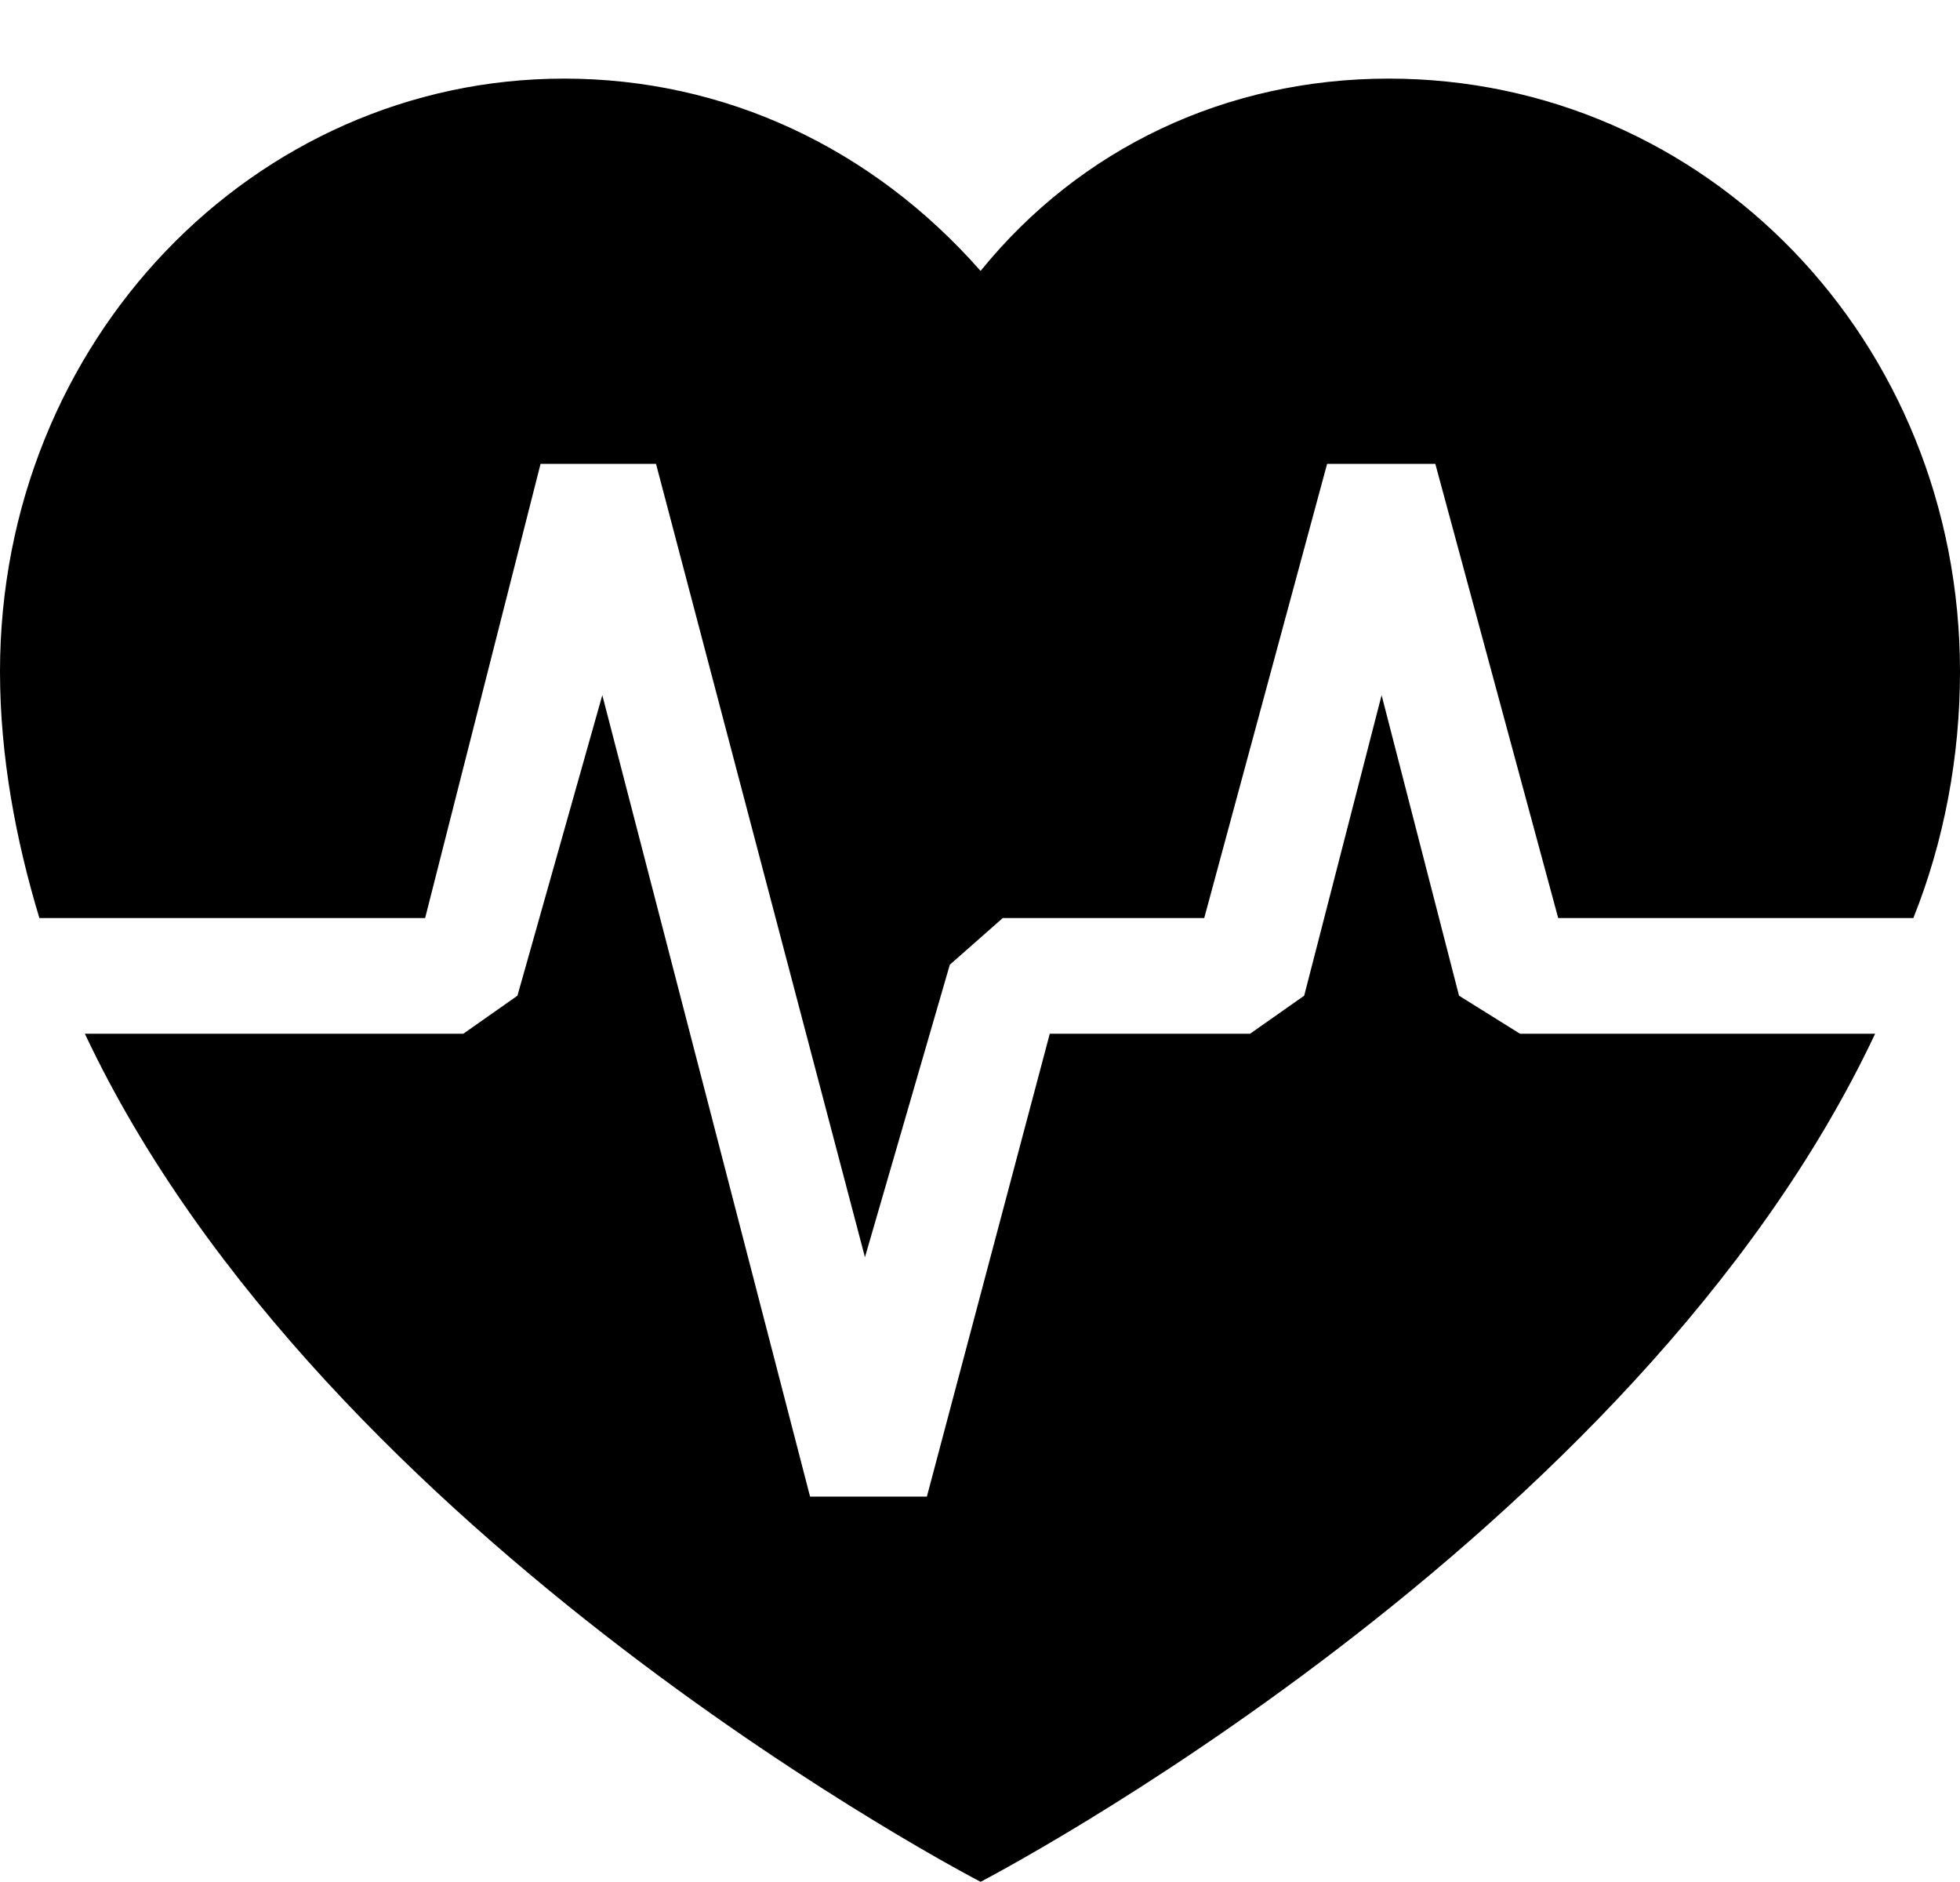<?xml version="1.0" encoding="utf-8"?>
<!-- Generator: Adobe Illustrator 27.0.0, SVG Export Plug-In . SVG Version: 6.00 Build 0)  -->
<svg version="1.1" id="Capa_1" xmlns="http://www.w3.org/2000/svg" xmlns:xlink="http://www.w3.org/1999/xlink" x="0px" y="0px"
	 viewBox="0 0 100 95.99" style="enable-background:new 0 0 100 95.99;" xml:space="preserve">
<style type="text/css">
	.st0{fill:#FFFFFF;}
</style>
<g>
	<path d="M77.55,52.73h18.12C83.45,78.68,50.03,95.99,50.03,95.99s-33.48-17.3-45.7-43.26h19.31l2.76-1.94l4.33-15.33l10.6,40.88
		h5.96l6.27-23.61h10.22l2.76-1.94l3.95-15.33l3.95,15.33L77.55,52.73z M21.69,46.83L21.69,46.83l5.89-23.17h5.89l10.66,40.47
		l4.33-14.92l2.7-2.38h10.28l6.27-23.17h5.52l6.27,23.17h18.12c1.57-3.92,2.38-8.24,2.38-12.57c0-16.9-12.98-30.25-29.15-30.25
		c-8.28,0-15.74,3.54-20.82,9.81c-5.52-6.27-13.04-9.81-21.25-9.81C12.98,4.01,0,17.37,0,34.26c0,4.33,0.82,8.65,2.01,12.57H21.69z"
		/>
</g>
</svg>
